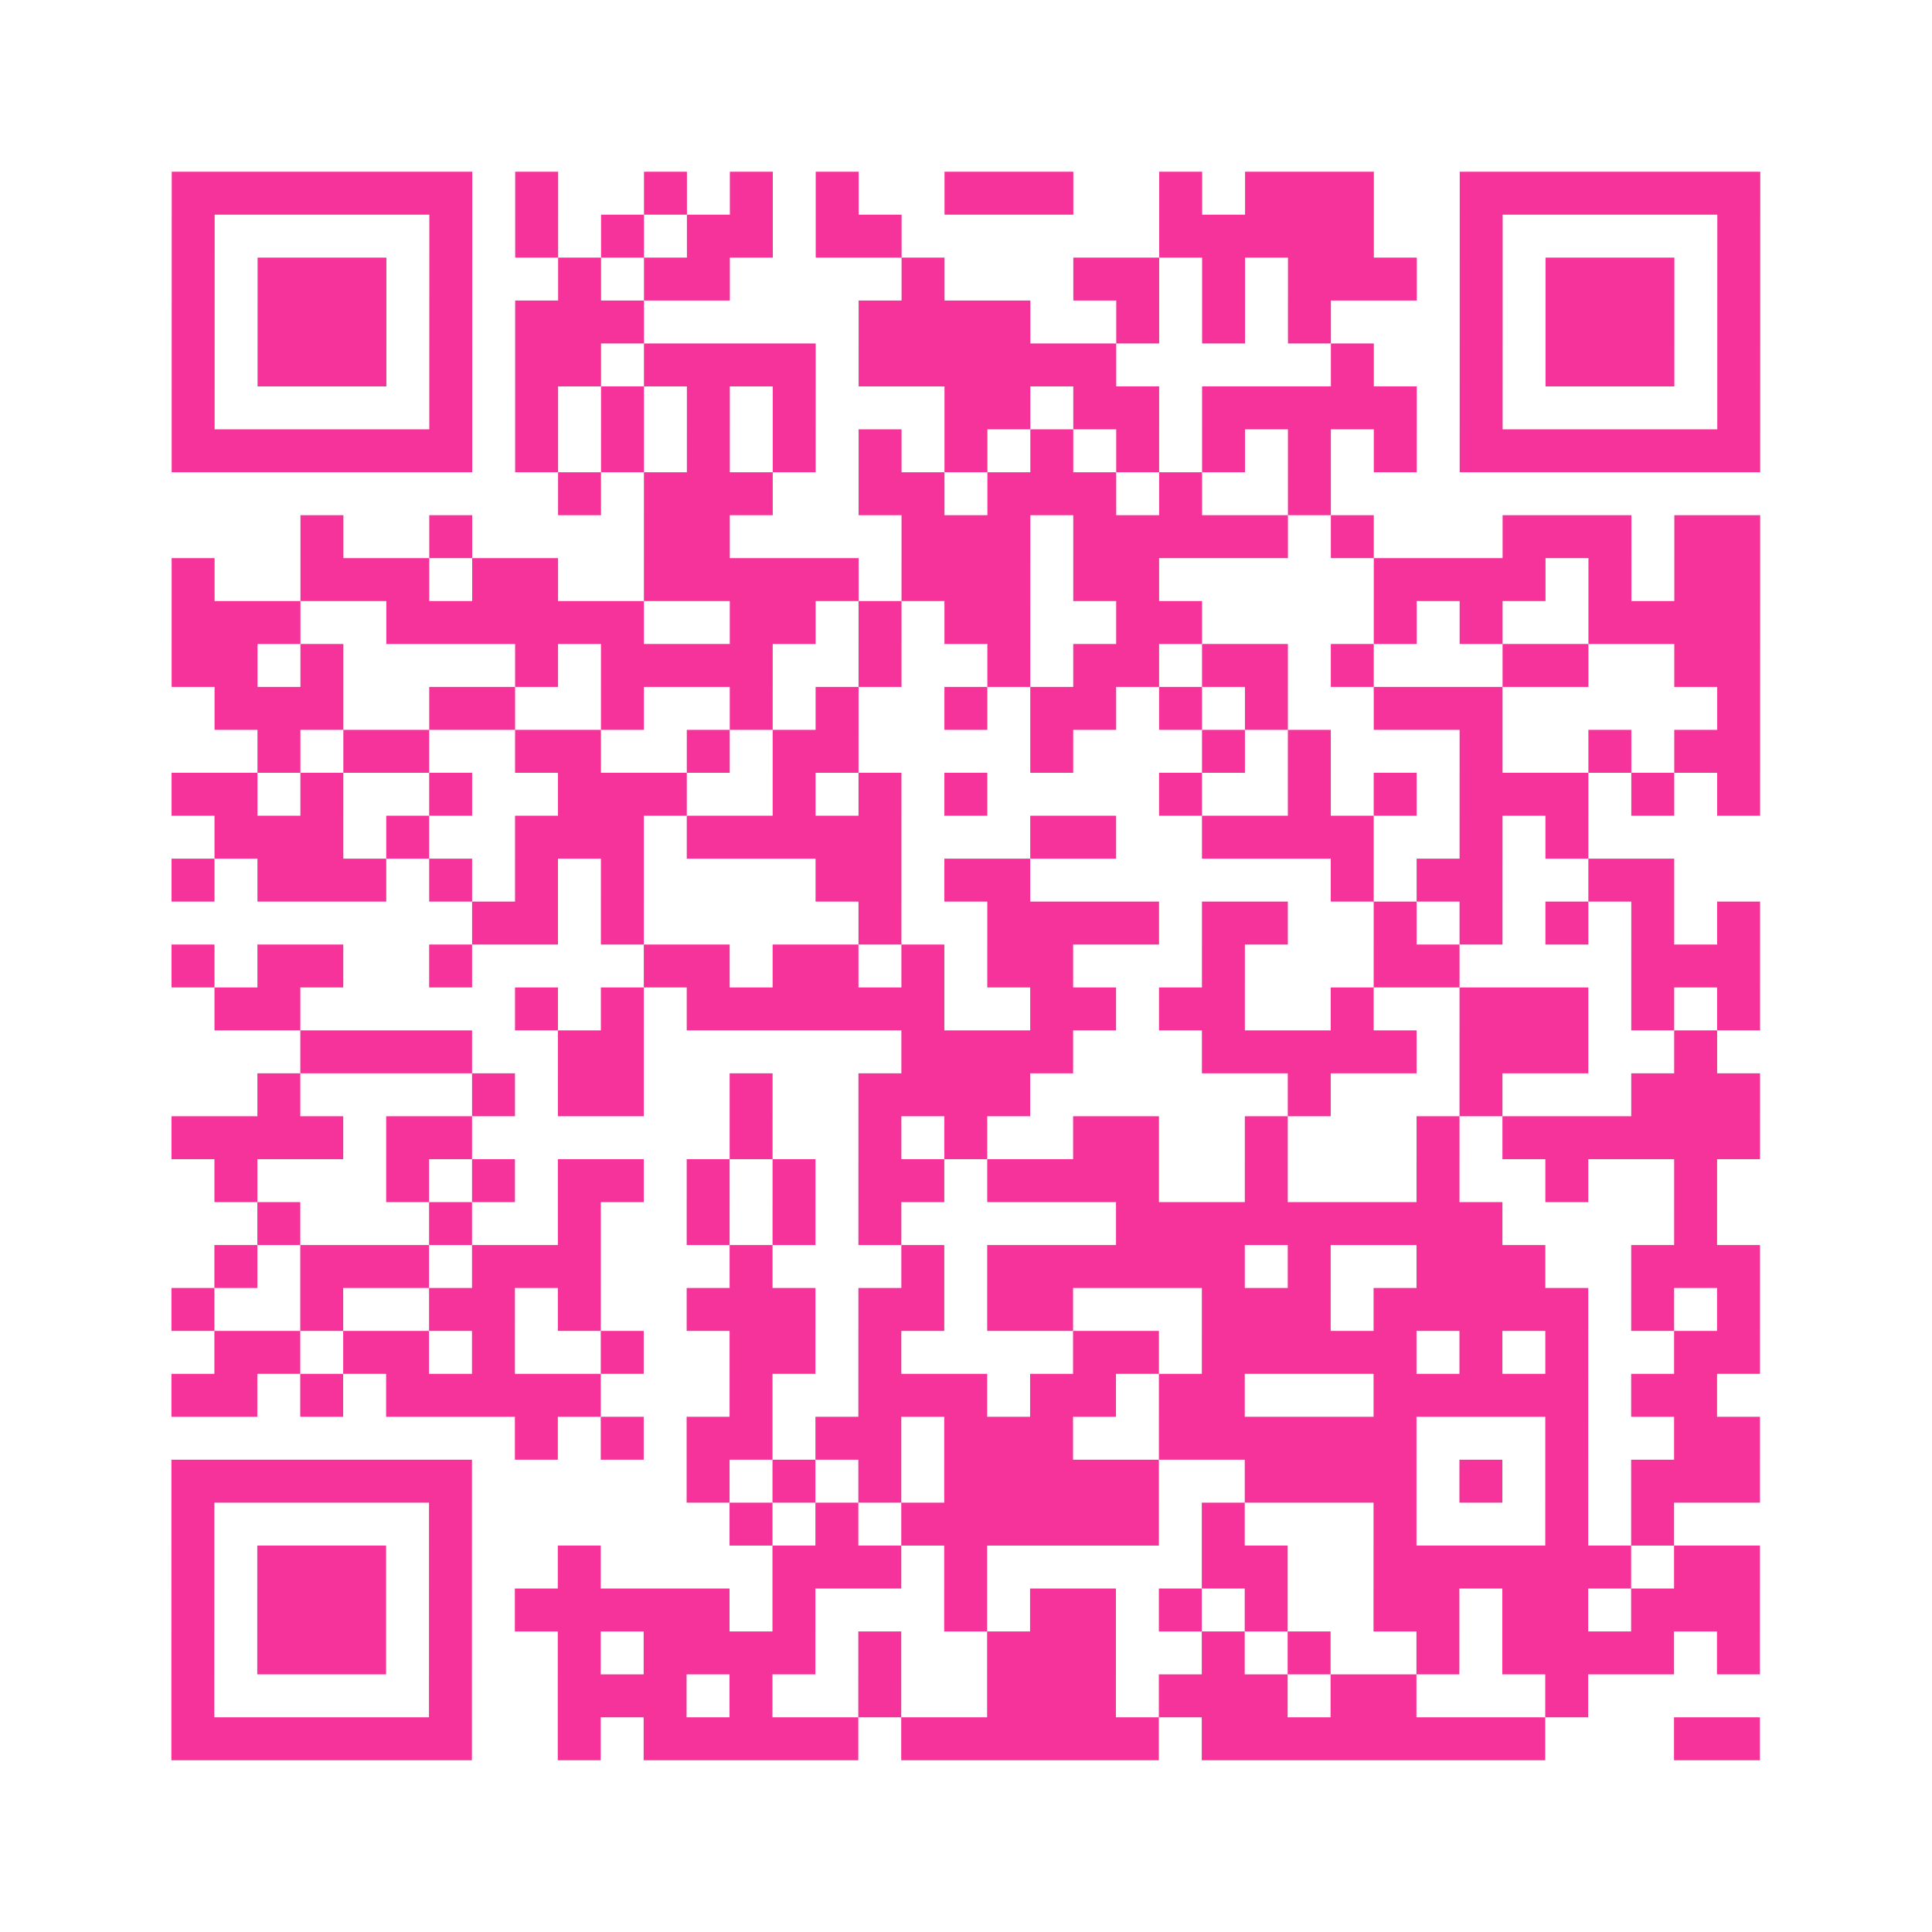 <?xml version="1.0" encoding="UTF-8"?>
<svg xmlns="http://www.w3.org/2000/svg" viewBox="0 0 45 45" class="pyqrcode"><path fill="transparent" d="M0 0h45v45h-45z"/><path stroke="#f6339b" class="pyqrline" d="M4 4.5h7m1 0h1m2 0h1m1 0h1m1 0h1m2 0h3m2 0h1m1 0h3m2 0h7m-37 1h1m5 0h1m1 0h1m1 0h1m1 0h2m1 0h2m6 0h5m2 0h1m5 0h1m-37 1h1m1 0h3m1 0h1m2 0h1m1 0h2m4 0h1m3 0h2m1 0h1m1 0h3m1 0h1m1 0h3m1 0h1m-37 1h1m1 0h3m1 0h1m1 0h3m5 0h4m2 0h1m1 0h1m1 0h1m3 0h1m1 0h3m1 0h1m-37 1h1m1 0h3m1 0h1m1 0h2m1 0h4m1 0h6m5 0h1m2 0h1m1 0h3m1 0h1m-37 1h1m5 0h1m1 0h1m1 0h1m1 0h1m1 0h1m3 0h2m1 0h2m1 0h5m1 0h1m5 0h1m-37 1h7m1 0h1m1 0h1m1 0h1m1 0h1m1 0h1m1 0h1m1 0h1m1 0h1m1 0h1m1 0h1m1 0h1m1 0h7m-28 1h1m1 0h3m2 0h2m1 0h3m1 0h1m2 0h1m-24 1h1m2 0h1m4 0h2m4 0h3m1 0h5m1 0h1m3 0h3m1 0h2m-37 1h1m2 0h3m1 0h2m2 0h5m1 0h3m1 0h2m5 0h4m1 0h1m1 0h2m-37 1h3m2 0h6m2 0h2m1 0h1m1 0h2m2 0h2m4 0h1m1 0h1m2 0h4m-37 1h2m1 0h1m4 0h1m1 0h4m2 0h1m2 0h1m1 0h2m1 0h2m1 0h1m3 0h2m2 0h2m-36 1h3m2 0h2m2 0h1m2 0h1m1 0h1m2 0h1m1 0h2m1 0h1m1 0h1m2 0h3m5 0h1m-35 1h1m1 0h2m2 0h2m2 0h1m1 0h2m4 0h1m3 0h1m1 0h1m3 0h1m2 0h1m1 0h2m-37 1h2m1 0h1m2 0h1m2 0h3m2 0h1m1 0h1m1 0h1m4 0h1m2 0h1m1 0h1m1 0h3m1 0h1m1 0h1m-36 1h3m1 0h1m2 0h3m1 0h5m3 0h2m2 0h4m2 0h1m1 0h1m-33 1h1m1 0h3m1 0h1m1 0h1m1 0h1m4 0h2m1 0h2m7 0h1m1 0h2m2 0h2m-28 1h2m1 0h1m5 0h1m2 0h4m1 0h2m2 0h1m1 0h1m1 0h1m1 0h1m1 0h1m-37 1h1m1 0h2m2 0h1m4 0h2m1 0h2m1 0h1m1 0h2m3 0h1m3 0h2m4 0h3m-36 1h2m5 0h1m1 0h1m1 0h6m2 0h2m1 0h2m2 0h1m2 0h3m1 0h1m1 0h1m-34 1h4m2 0h2m6 0h4m3 0h5m1 0h3m2 0h1m-34 1h1m4 0h1m1 0h2m2 0h1m2 0h4m6 0h1m3 0h1m3 0h3m-37 1h4m1 0h2m6 0h1m2 0h1m1 0h1m2 0h2m2 0h1m3 0h1m1 0h6m-36 1h1m3 0h1m1 0h1m1 0h2m1 0h1m1 0h1m1 0h2m1 0h4m2 0h1m3 0h1m2 0h1m2 0h1m-34 1h1m3 0h1m2 0h1m2 0h1m1 0h1m1 0h1m5 0h9m4 0h1m-35 1h1m1 0h3m1 0h3m3 0h1m3 0h1m1 0h6m1 0h1m2 0h3m2 0h3m-37 1h1m2 0h1m2 0h2m1 0h1m2 0h3m1 0h2m1 0h2m3 0h3m1 0h5m1 0h1m1 0h1m-36 1h2m1 0h2m1 0h1m2 0h1m2 0h2m1 0h1m4 0h2m1 0h5m1 0h1m1 0h1m2 0h2m-37 1h2m1 0h1m1 0h5m3 0h1m2 0h3m1 0h2m1 0h2m3 0h5m1 0h2m-28 1h1m1 0h1m1 0h2m1 0h2m1 0h3m2 0h6m3 0h1m2 0h2m-37 1h7m5 0h1m1 0h1m1 0h1m1 0h5m2 0h4m1 0h1m1 0h1m1 0h3m-37 1h1m5 0h1m6 0h1m1 0h1m1 0h6m1 0h1m3 0h1m3 0h1m1 0h1m-35 1h1m1 0h3m1 0h1m2 0h1m4 0h3m1 0h1m5 0h2m2 0h6m1 0h2m-37 1h1m1 0h3m1 0h1m1 0h5m1 0h1m3 0h1m1 0h2m1 0h1m1 0h1m2 0h2m1 0h2m1 0h3m-37 1h1m1 0h3m1 0h1m2 0h1m1 0h4m1 0h1m2 0h3m2 0h1m1 0h1m2 0h1m1 0h4m1 0h1m-37 1h1m5 0h1m2 0h3m1 0h1m2 0h1m2 0h3m1 0h3m1 0h2m3 0h1m-33 1h7m2 0h1m1 0h5m1 0h6m1 0h8m3 0h2"/></svg>
